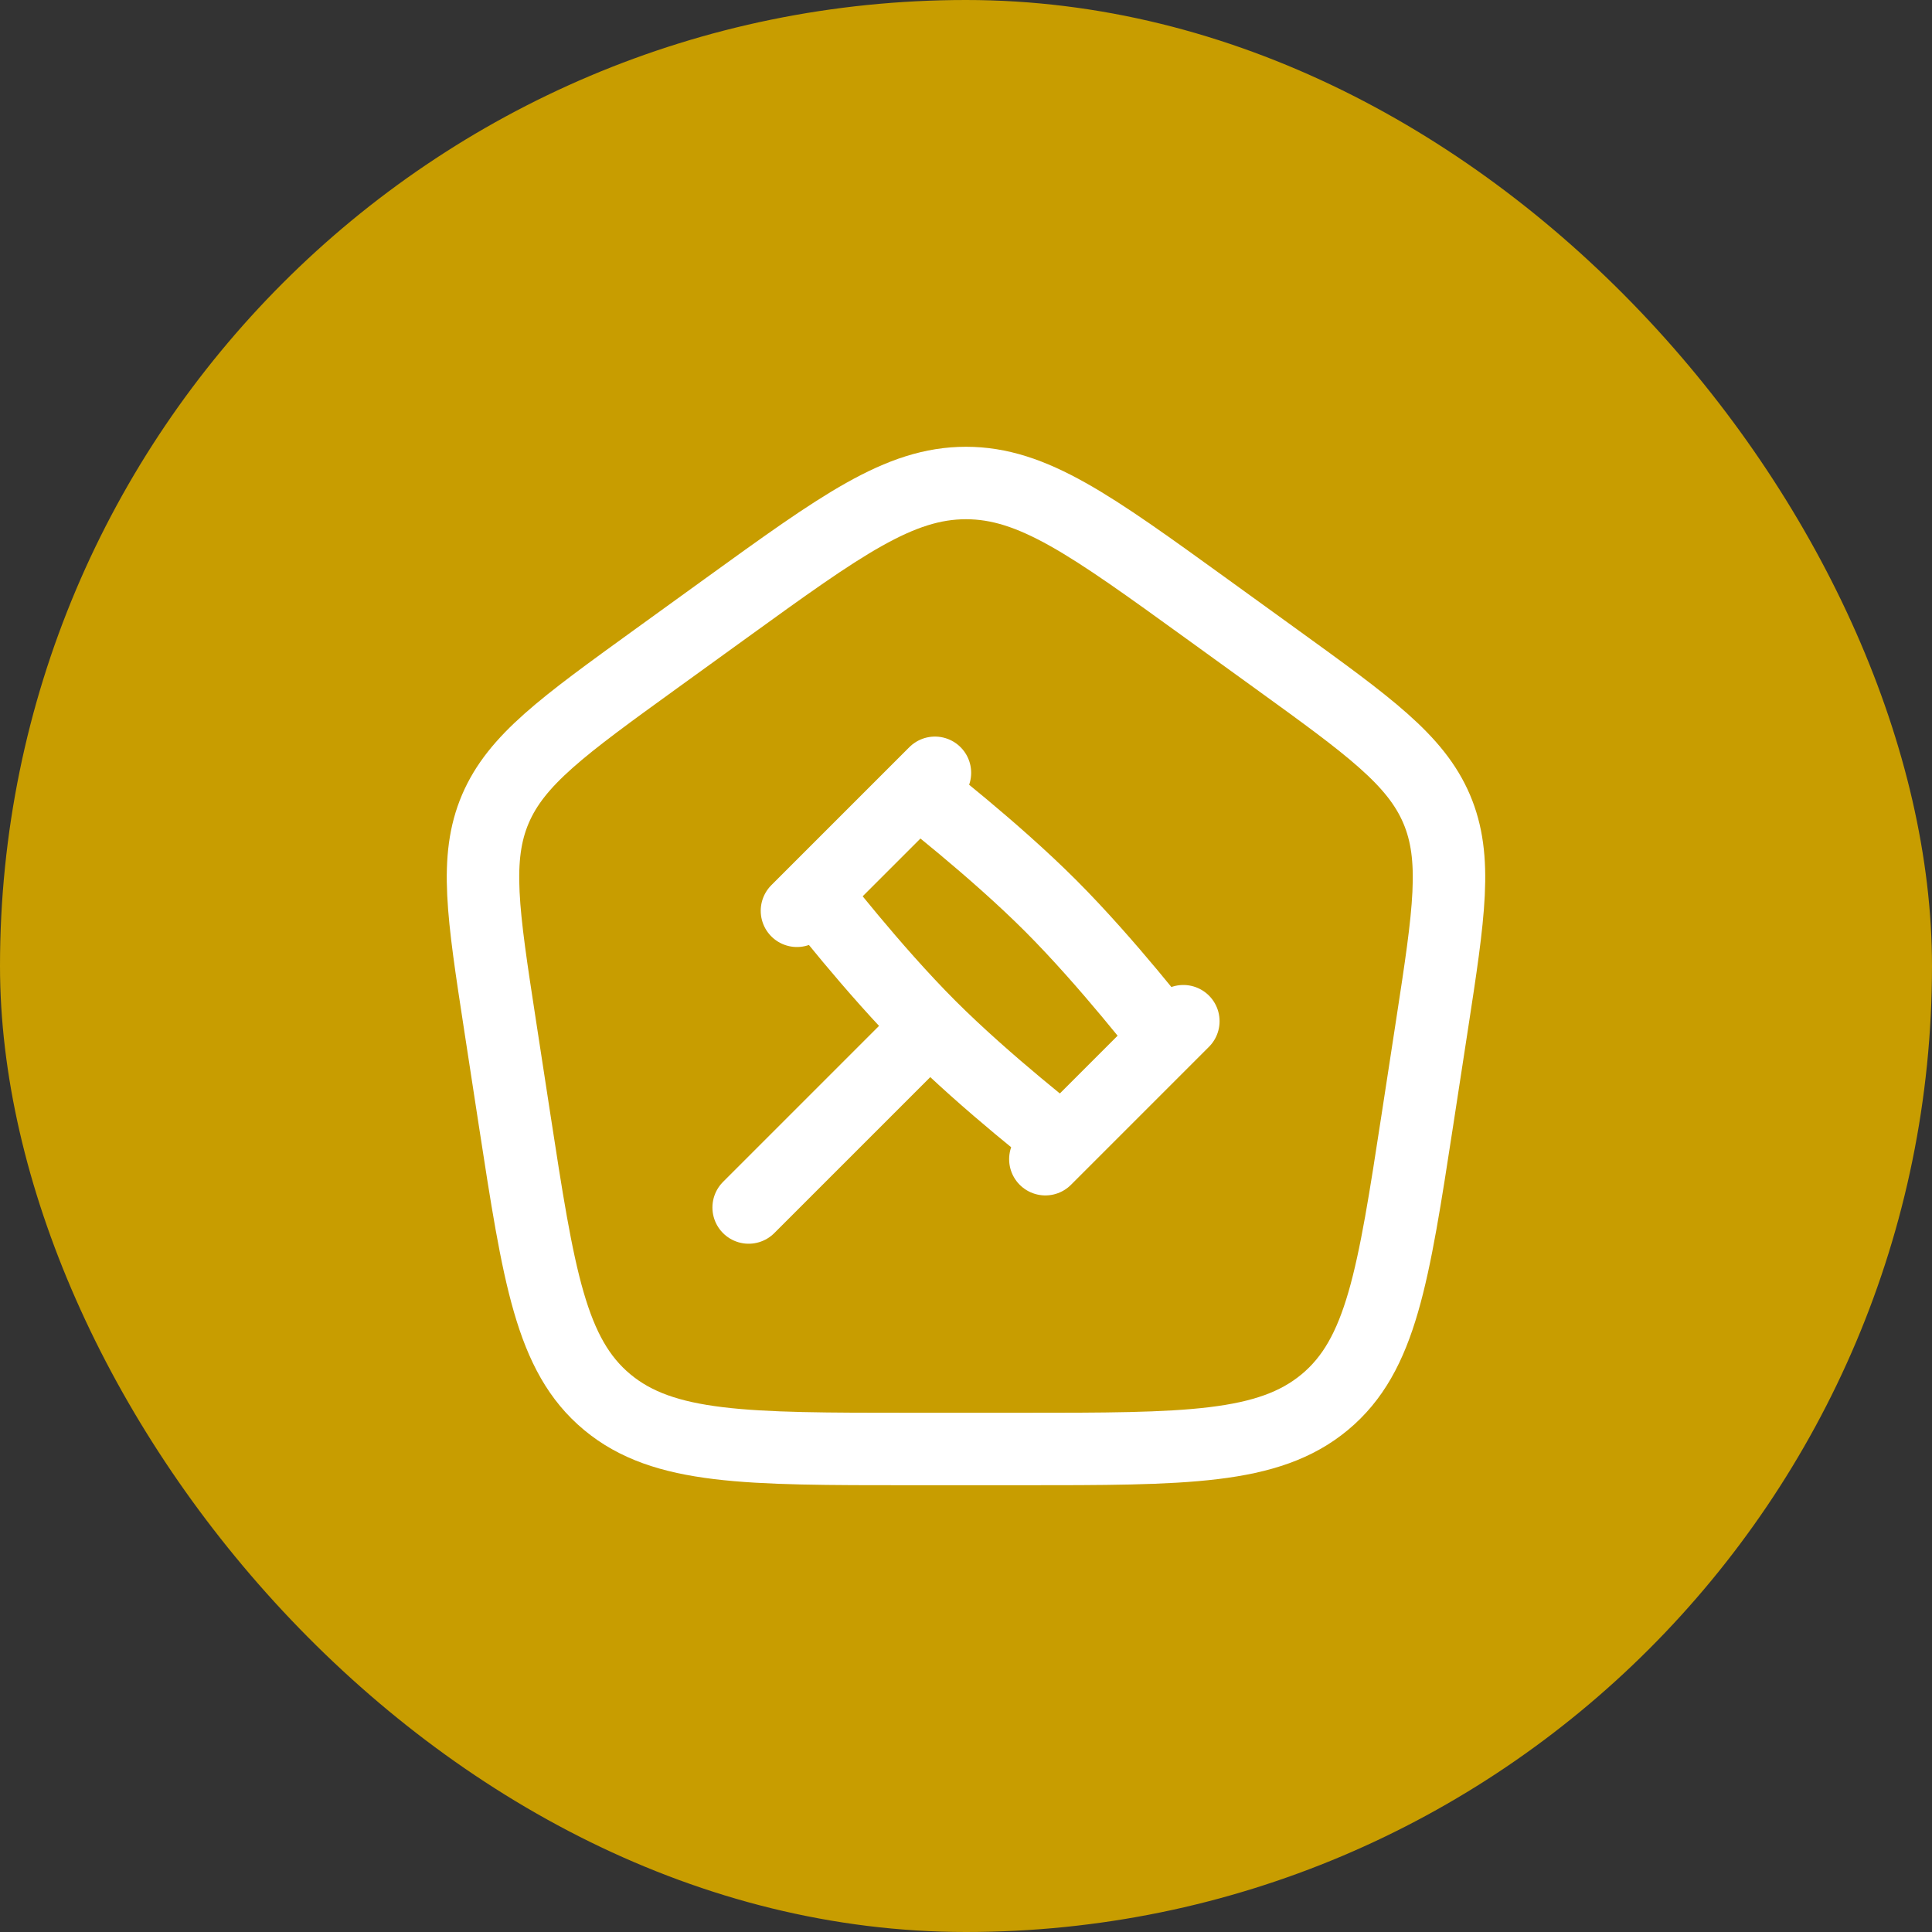 <svg xmlns="http://www.w3.org/2000/svg" width="40" height="40" viewBox="0 0 40 40" fill="none"><rect x="0" y="0" width="40" height="40" fill="#333333" stroke="none"/><rect width="40" height="40" rx="20" fill="#C89D00"></rect><path d="M10.351 21.213C9.998 18.916 9.822 17.768 10.256 16.749C10.691 15.731 11.654 15.034 13.581 13.641L15.021 12.6C17.418 10.867 18.617 10 20 10C21.383 10 22.582 10.867 24.979 12.6L26.419 13.641C28.346 15.034 29.309 15.731 29.744 16.749C30.178 17.768 30.002 18.916 29.649 21.213L29.348 23.172C28.847 26.429 28.597 28.057 27.429 29.029C26.261 30 24.554 30 21.139 30H18.861C15.446 30 13.739 30 12.571 29.029C11.403 28.057 11.153 26.429 10.652 23.172L10.351 21.213Z" stroke="white" stroke-width="1.5" stroke-linejoin="round"></path><path d="M19.25 21.25C20.437 22.437 22 23.643 22 23.643L24.143 21.5C24.143 21.5 22.937 19.937 21.75 18.75C20.563 17.563 19 16.357 19 16.357L16.857 18.5C16.857 18.5 18.063 20.063 19.25 21.25ZM19.25 21.25L15.5 25M24.5 21.143L21.643 24M19.357 16L16.5 18.857" stroke="white" stroke-width="1.5" stroke-linecap="round" stroke-linejoin="round"></path></svg>